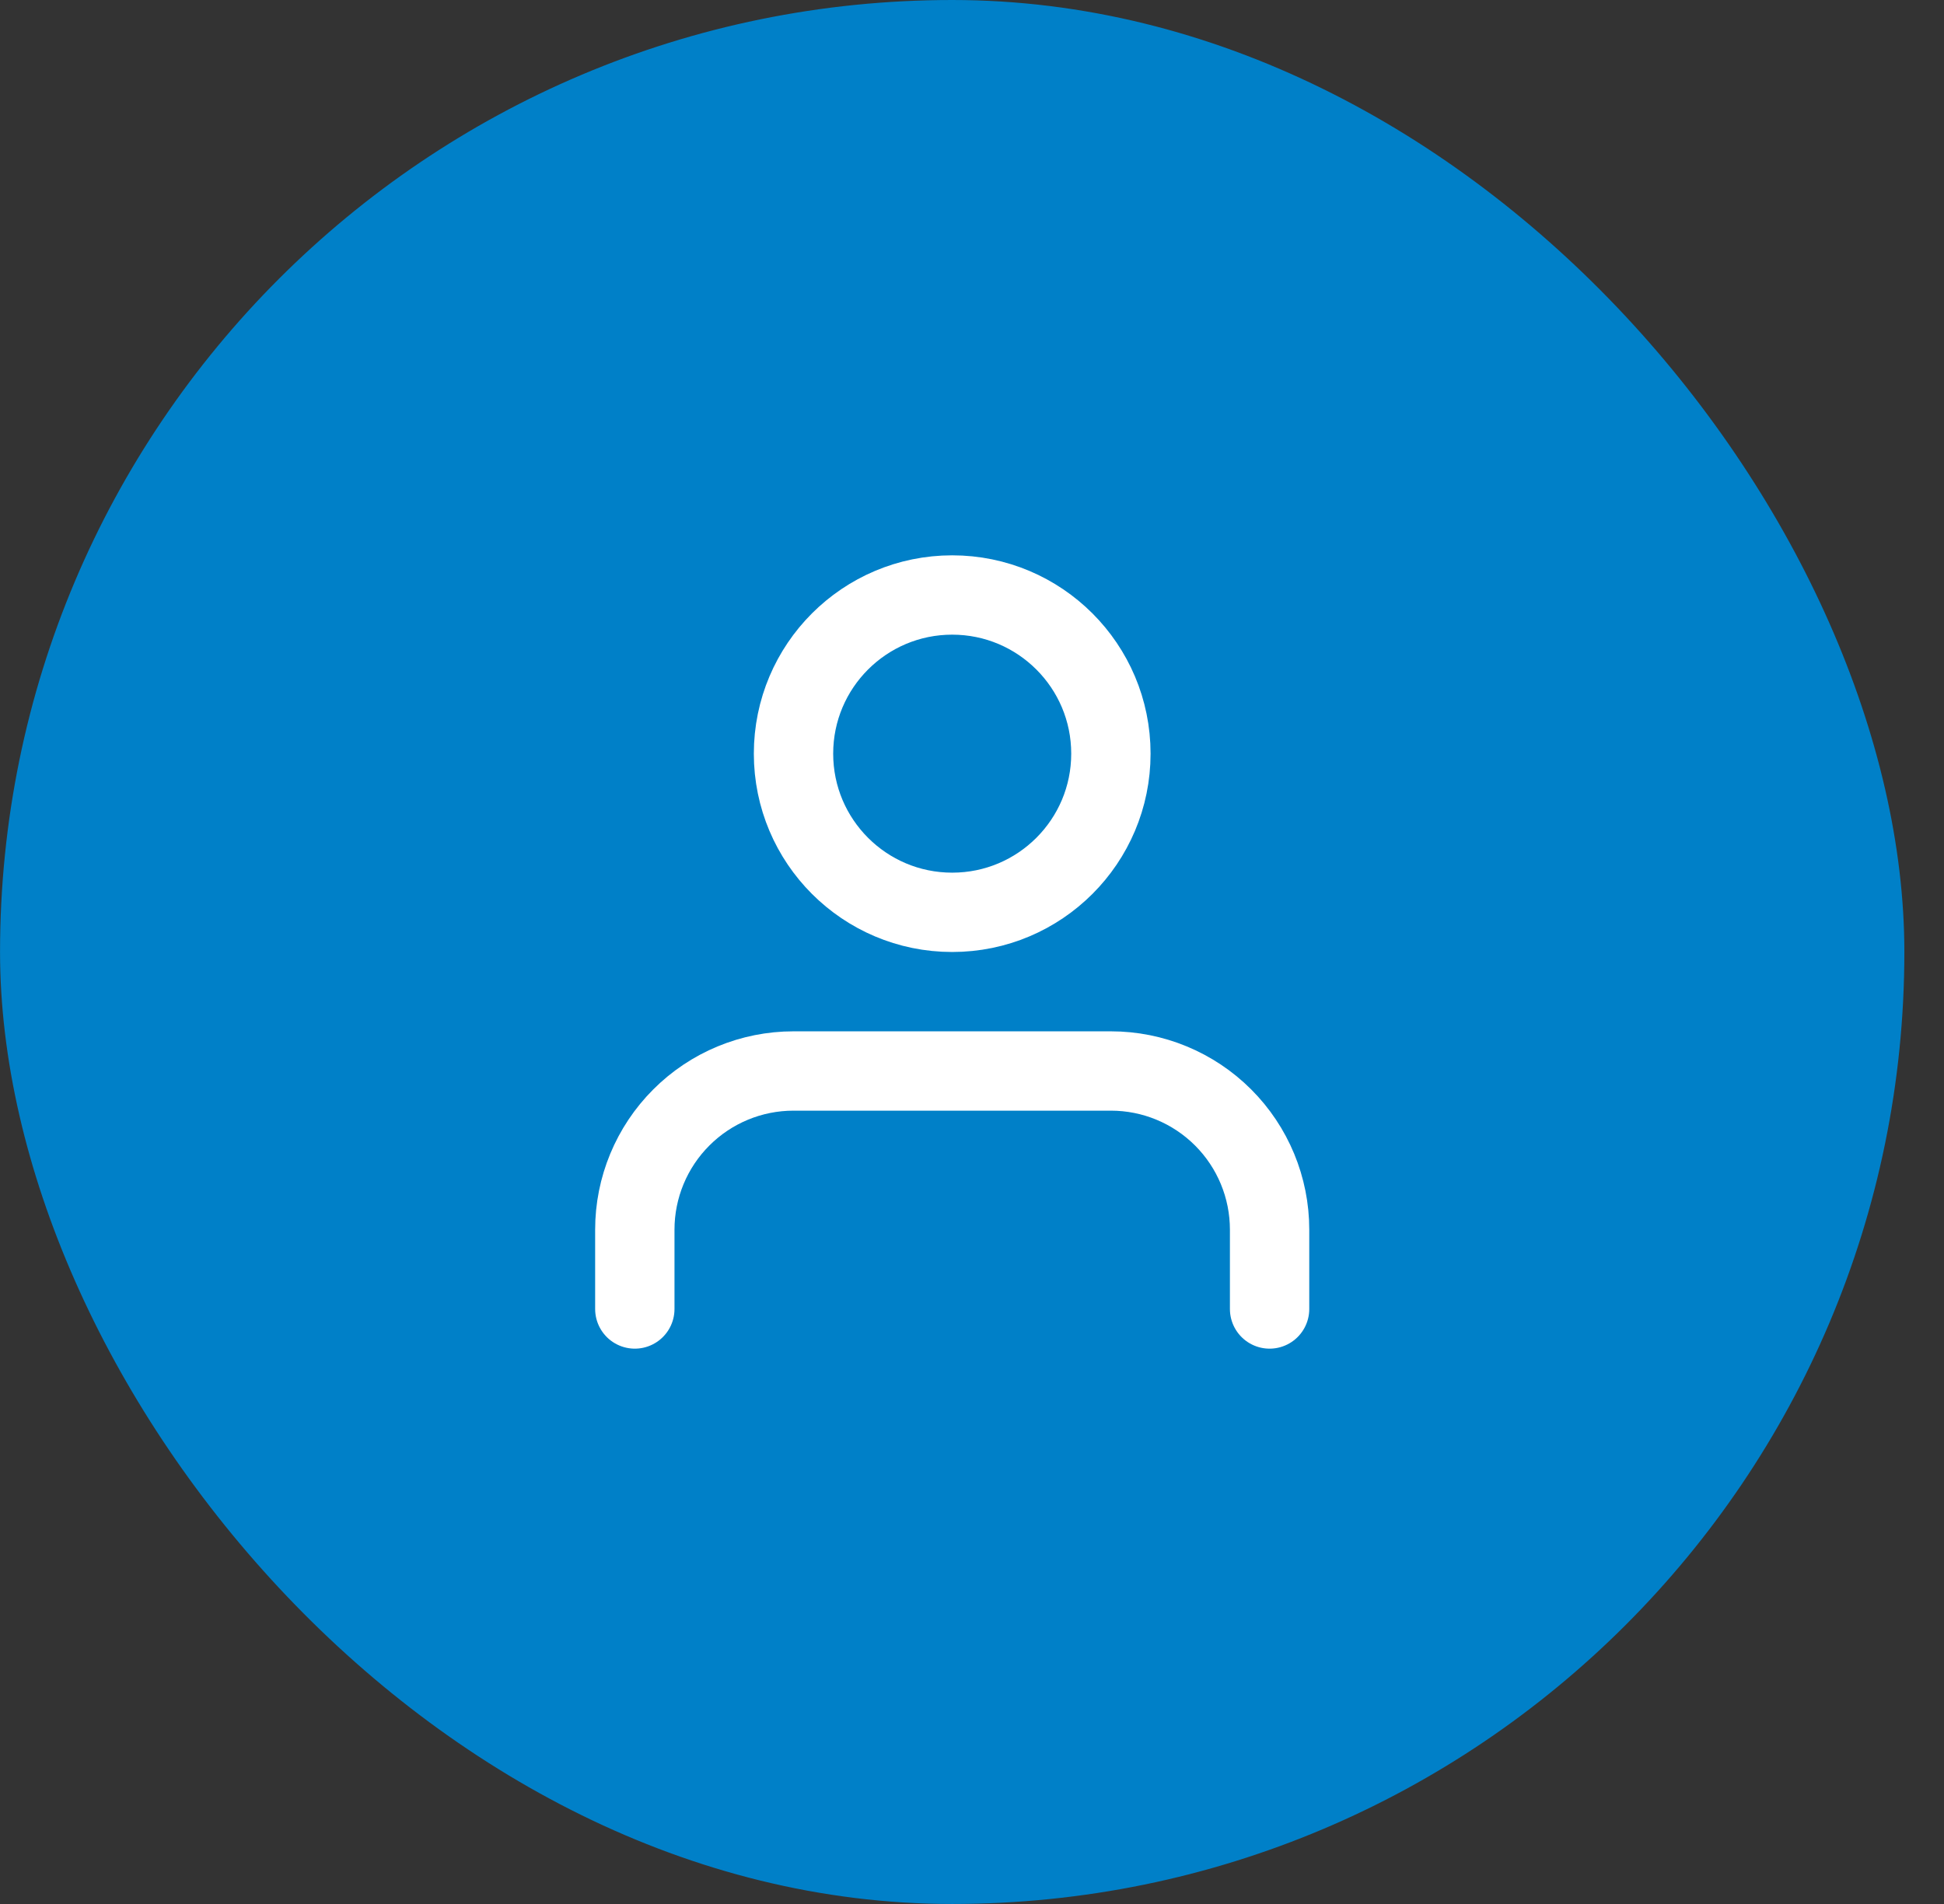 <?xml version="1.0" encoding="UTF-8"?> <svg xmlns="http://www.w3.org/2000/svg" width="49" height="48" viewBox="0 0 49 48" fill="none"><rect x="0" y="0" width="49" height="48" fill="#333333" stroke="none"/> <rect x="0.001" width="48" height="48" rx="24" fill="#0080C8"></rect> <path d="M32.001 33V31C32.001 29.939 31.58 28.922 30.83 28.172C30.079 27.421 29.062 27 28.001 27H20.001C18.94 27 17.923 27.421 17.173 28.172C16.423 28.922 16.001 29.939 16.001 31V33" stroke="white" stroke-width="2" stroke-linecap="round" stroke-linejoin="round"></path> <path d="M24.001 23C26.21 23 28.001 21.209 28.001 19C28.001 16.791 26.21 15 24.001 15C21.792 15 20.001 16.791 20.001 19C20.001 21.209 21.792 23 24.001 23Z" stroke="white" stroke-width="2" stroke-linecap="round" stroke-linejoin="round"></path> </svg> 